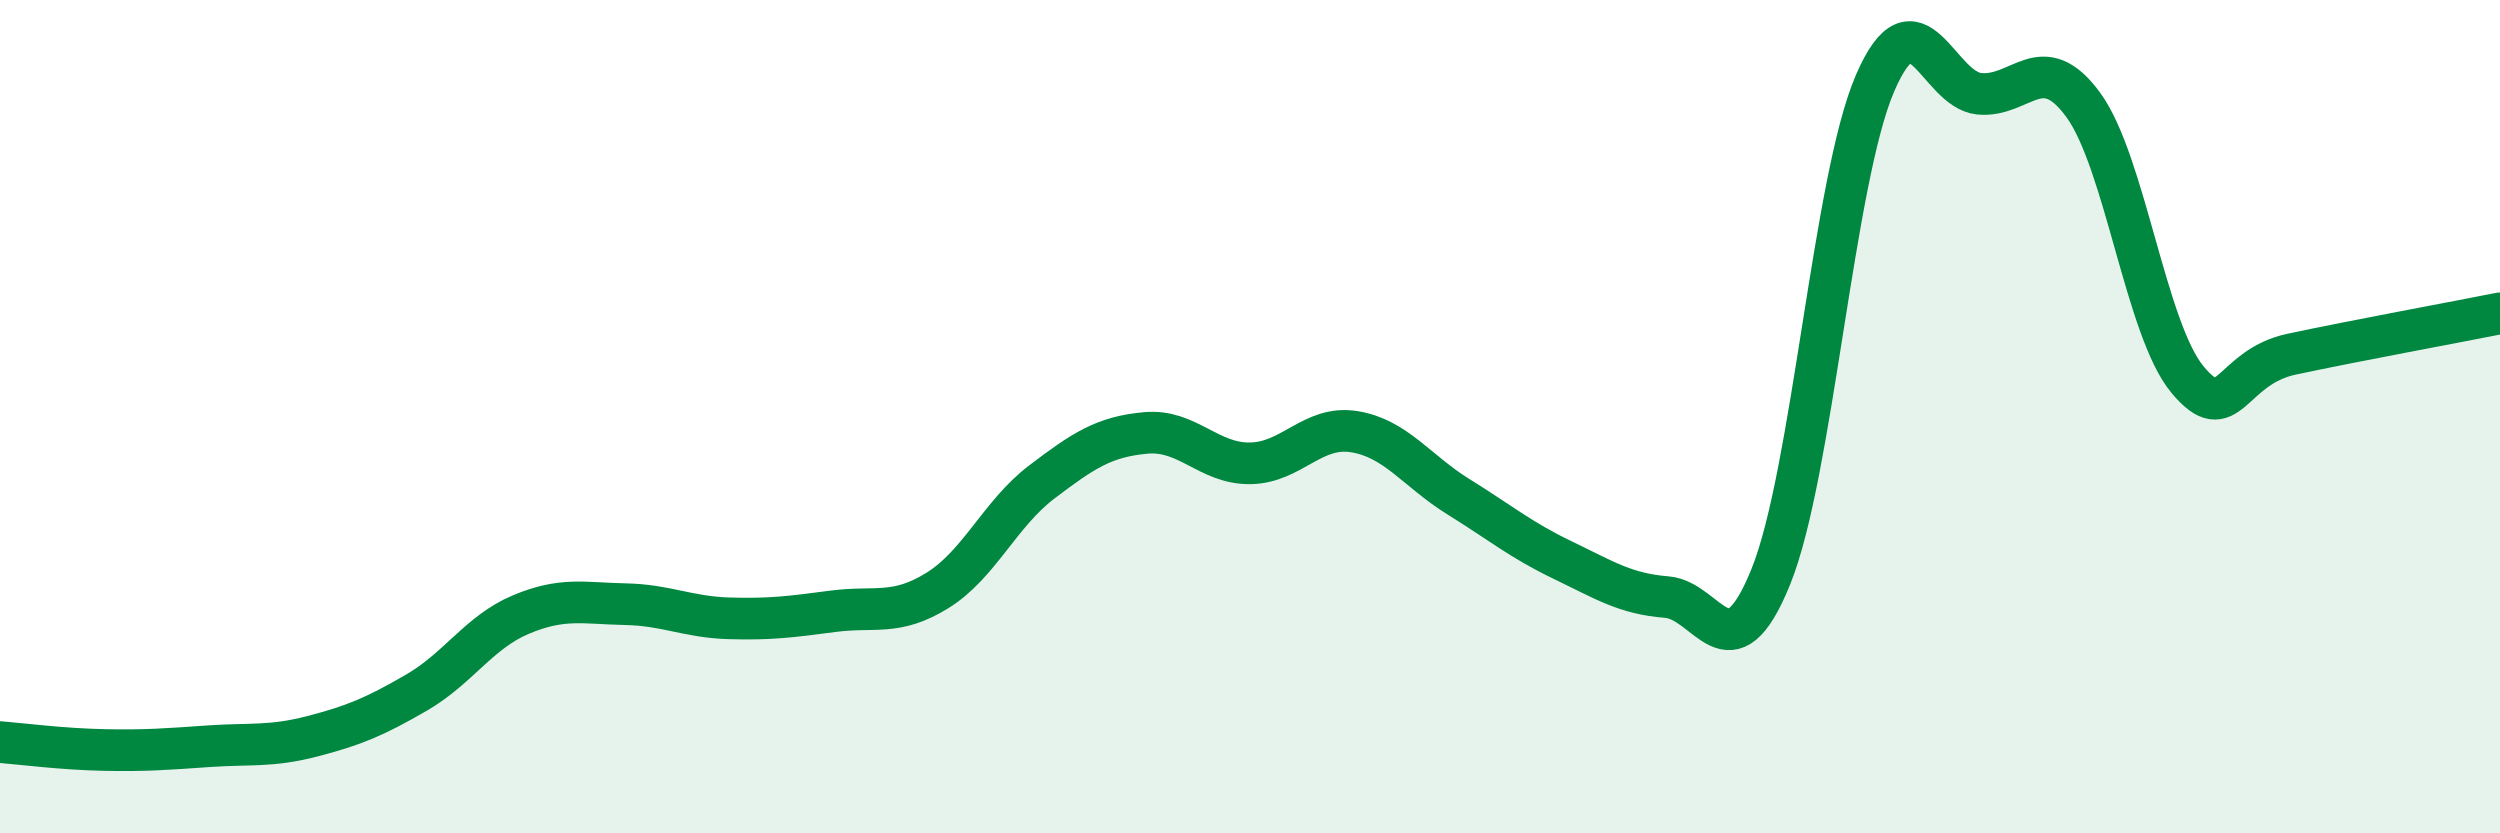 
    <svg width="60" height="20" viewBox="0 0 60 20" xmlns="http://www.w3.org/2000/svg">
      <path
        d="M 0,17.81 C 0.5,17.85 1.5,17.98 2.5,18 C 3.5,18.02 4,17.98 5,17.91 C 6,17.84 6.5,17.93 7.5,17.67 C 8.5,17.41 9,17.2 10,16.62 C 11,16.04 11.5,15.17 12.5,14.75 C 13.5,14.33 14,14.48 15,14.5 C 16,14.52 16.5,14.81 17.5,14.84 C 18.5,14.87 19,14.8 20,14.67 C 21,14.54 21.5,14.79 22.5,14.17 C 23.5,13.55 24,12.33 25,11.57 C 26,10.81 26.5,10.48 27.5,10.39 C 28.5,10.3 29,11.13 30,11.12 C 31,11.11 31.5,10.2 32.5,10.36 C 33.5,10.52 34,11.3 35,11.92 C 36,12.54 36.5,12.96 37.5,13.44 C 38.5,13.92 39,14.25 40,14.33 C 41,14.41 41.5,16.31 42.5,13.84 C 43.5,11.37 44,4.32 45,2 C 46,-0.32 46.5,2.15 47.5,2.25 C 48.5,2.35 49,1.15 50,2.52 C 51,3.89 51.5,7.91 52.5,9.11 C 53.5,10.31 53.5,8.82 55,8.5 C 56.5,8.18 59,7.72 60,7.52L60 20L0 20Z"
        fill="#008740"
        opacity="0.1"
        stroke-linecap="round"
        stroke-linejoin="round"
      />
      <path
        d="M 0,17.81 C 0.5,17.85 1.5,17.98 2.5,18 C 3.5,18.02 4,17.98 5,17.91 C 6,17.84 6.5,17.93 7.5,17.67 C 8.5,17.41 9,17.2 10,16.62 C 11,16.04 11.5,15.17 12.5,14.75 C 13.5,14.33 14,14.48 15,14.5 C 16,14.52 16.5,14.81 17.5,14.84 C 18.5,14.87 19,14.8 20,14.67 C 21,14.54 21.5,14.79 22.5,14.17 C 23.5,13.55 24,12.33 25,11.57 C 26,10.81 26.5,10.48 27.5,10.39 C 28.5,10.3 29,11.13 30,11.12 C 31,11.11 31.5,10.2 32.5,10.36 C 33.5,10.52 34,11.3 35,11.92 C 36,12.54 36.5,12.96 37.5,13.44 C 38.5,13.92 39,14.25 40,14.33 C 41,14.41 41.5,16.31 42.5,13.84 C 43.5,11.37 44,4.32 45,2 C 46,-0.32 46.5,2.15 47.5,2.25 C 48.5,2.35 49,1.15 50,2.52 C 51,3.89 51.5,7.91 52.5,9.11 C 53.5,10.31 53.5,8.82 55,8.5 C 56.5,8.18 59,7.72 60,7.52"
        stroke="#008740"
        stroke-width="1"
        fill="none"
        stroke-linecap="round"
        stroke-linejoin="round"
      />
    </svg>
  